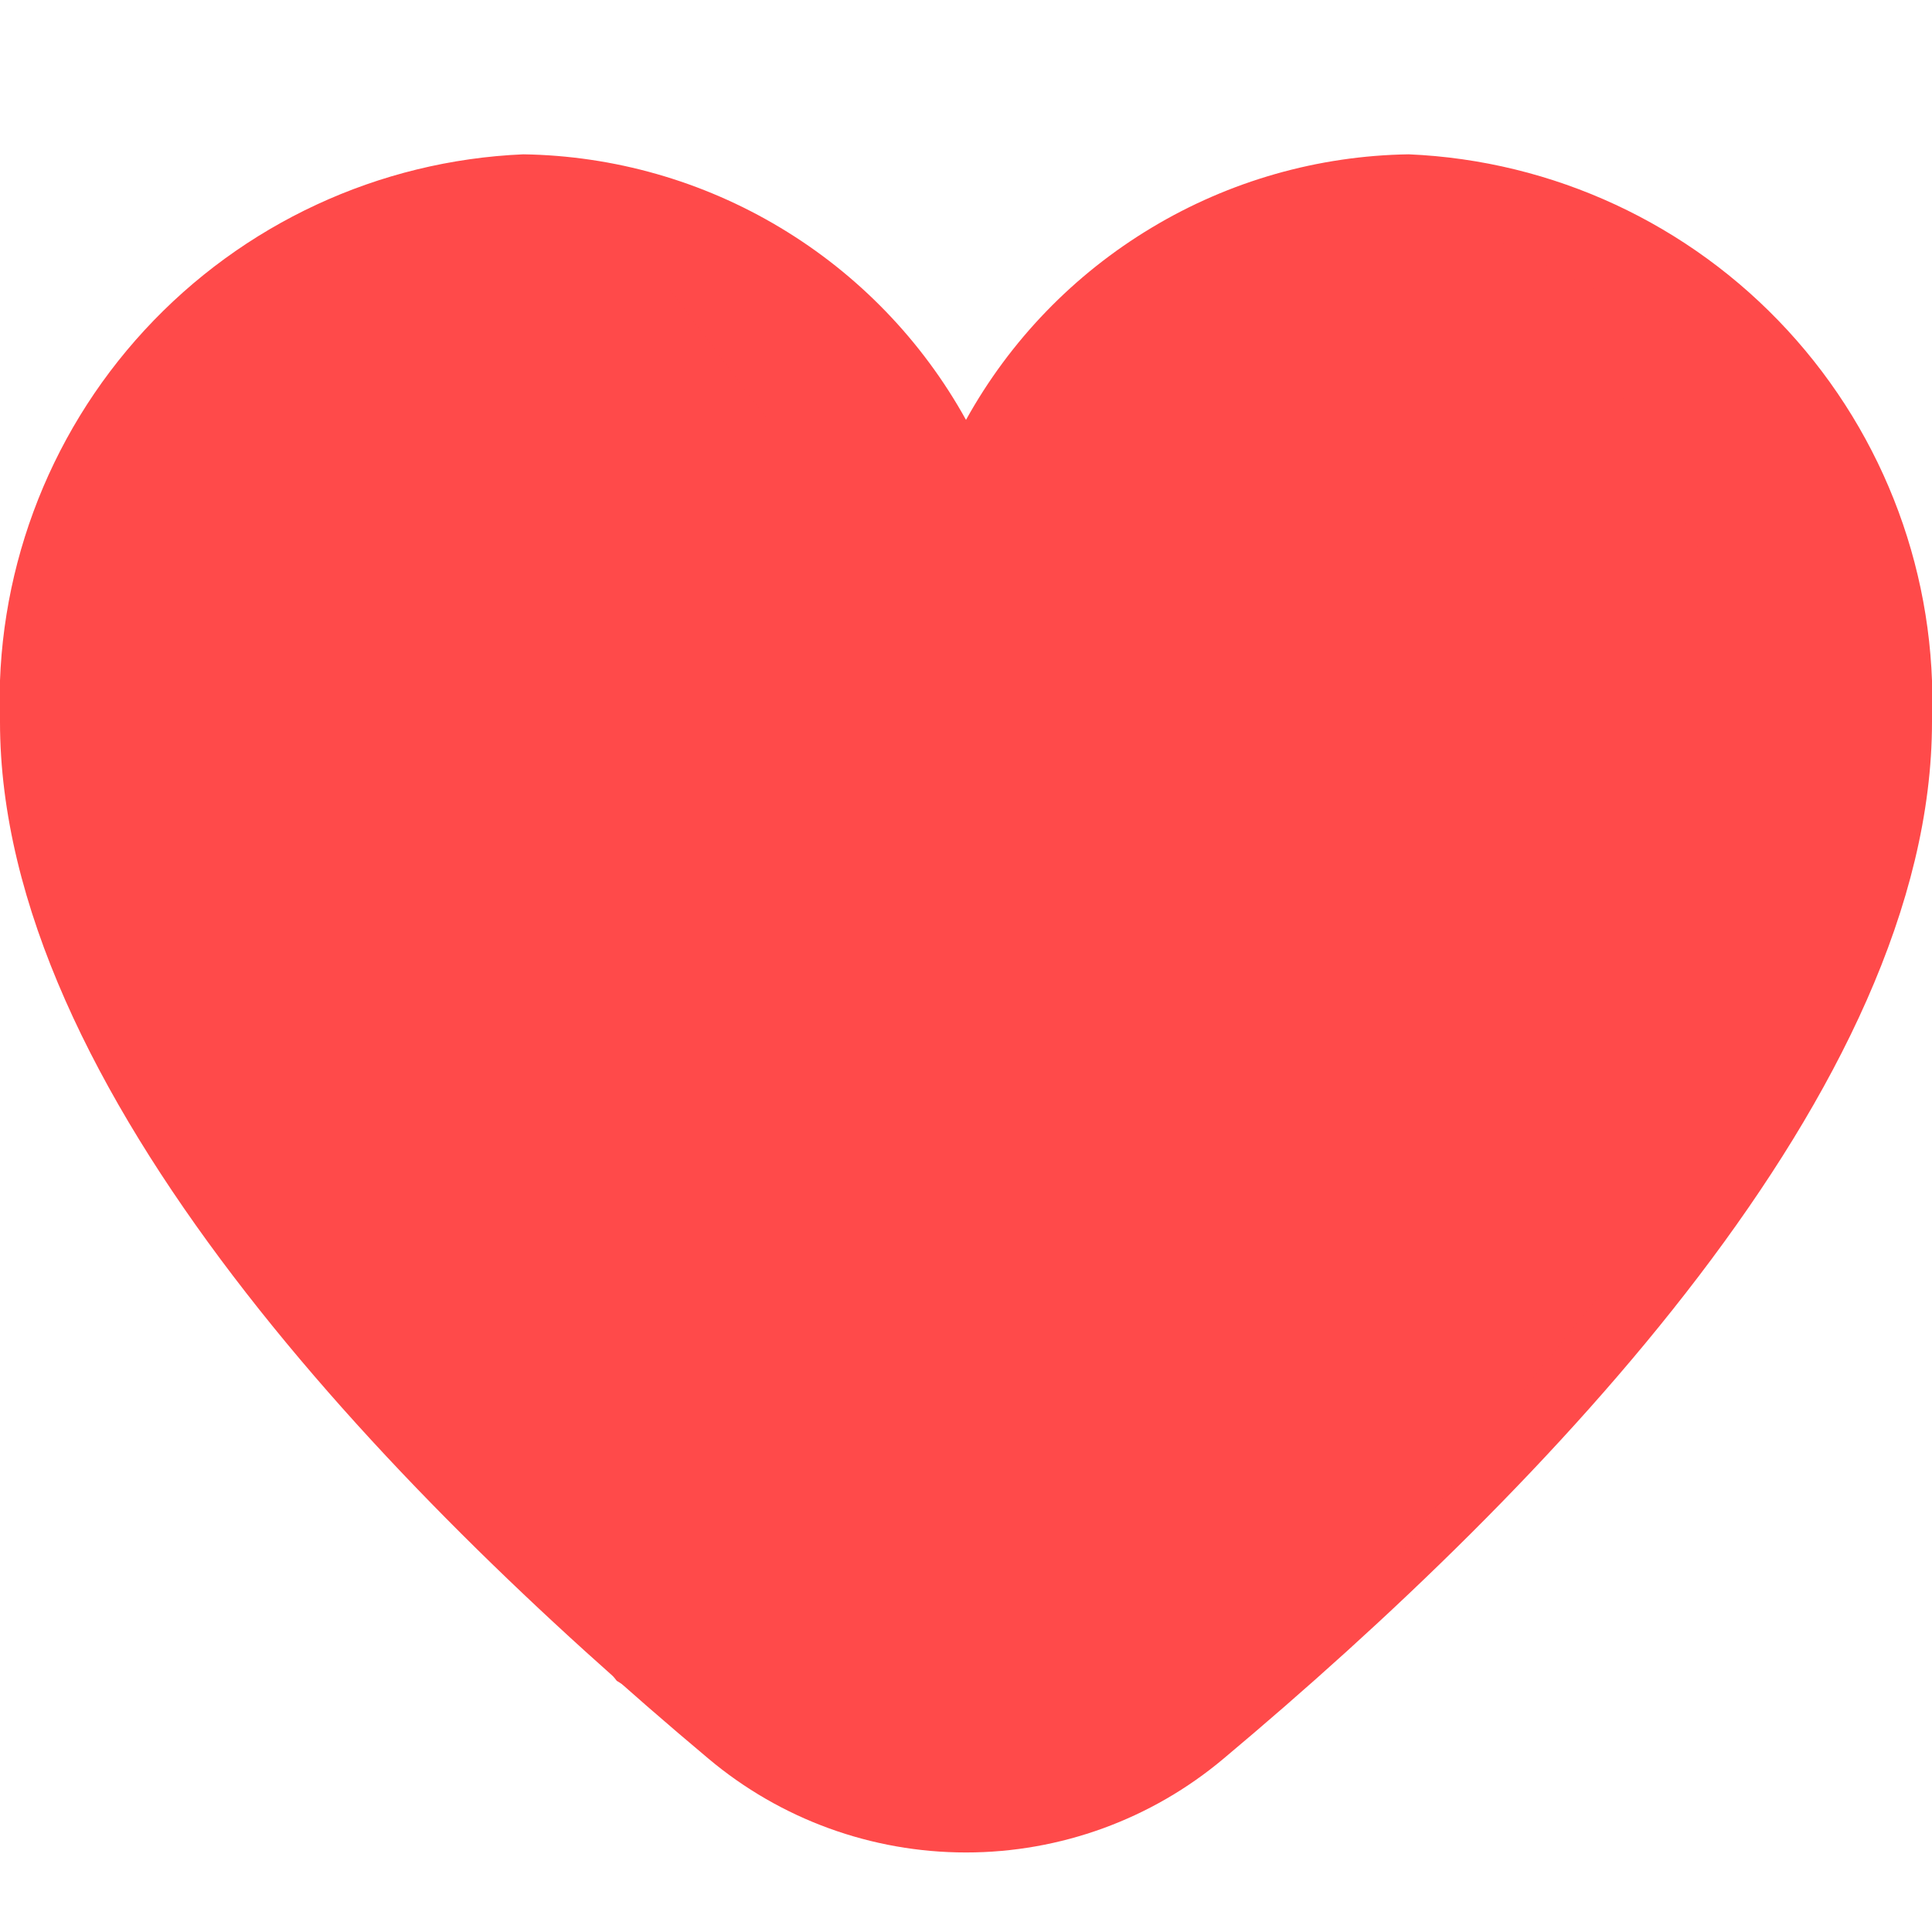 <svg width="24" height="24" viewBox="0 0 24 24" fill="#FF4A4A" xmlns="http://www.w3.org/2000/svg">
<g clip-path="url(#clip0_403_464)">
<path d="M17.5 1.917C16.374 1.934 15.272 2.248 14.307 2.828C13.341 3.407 12.545 4.231 12 5.216C11.455 4.231 10.659 3.407 9.693 2.828C8.727 2.248 7.626 1.934 6.5 1.917C4.705 1.994 3.014 2.78 1.796 4.101C0.578 5.422 -0.068 7.171 -4.17093e-05 8.966C-4.17093e-05 13.514 4.786 18.48 8.8 21.846C9.696 22.6 10.829 23.012 12 23.012C13.171 23.012 14.304 22.6 15.2 21.846C19.214 18.48 24 13.514 24 8.966C24.068 7.171 23.422 5.422 22.204 4.101C20.986 2.78 19.295 1.994 17.5 1.917ZM13.915 20.317C13.379 20.768 12.701 21.015 12 21.015C11.299 21.015 10.621 20.768 10.085 20.317C4.947 16.006 2 11.87 2 8.966C1.932 7.701 2.366 6.46 3.209 5.514C4.052 4.568 5.235 3.994 6.5 3.917C7.765 3.994 8.948 4.568 9.791 5.514C10.634 6.46 11.068 7.701 11 8.966C11 9.232 11.105 9.486 11.293 9.674C11.48 9.861 11.735 9.966 12 9.966C12.265 9.966 12.52 9.861 12.707 9.674C12.895 9.486 13 9.232 13 8.966C12.932 7.701 13.366 6.46 14.209 5.514C15.052 4.568 16.235 3.994 17.5 3.917C18.765 3.994 19.948 4.568 20.791 5.514C21.634 6.46 22.068 7.701 22 8.966C22 11.87 19.053 16.006 13.915 20.312V20.317Z" fill="#FF4A4A"/>
</g>
<path d="M12.5 6.5V9L10.5 7.5L10 5L8.5 3L7 3.5H4.5L3 4.5L1 7.5V10L3 14L8 20.5L10.5 22H12.5L15.5 20.5L17 19L18.5 17L20.5 14.5L21.5 12.5L22.5 10V7.5L21.5 6.5L20.5 4.5L18.5 3.5H17L14 4.5L12.5 6.5Z" fill="#FF4A4A" stroke="#FF4A4A"/>
<defs>
<clipPath id="clip0_403_464">
<rect width="24" height="24" fill="#FF4A4A"/>
</clipPath>
</defs>
</svg>

